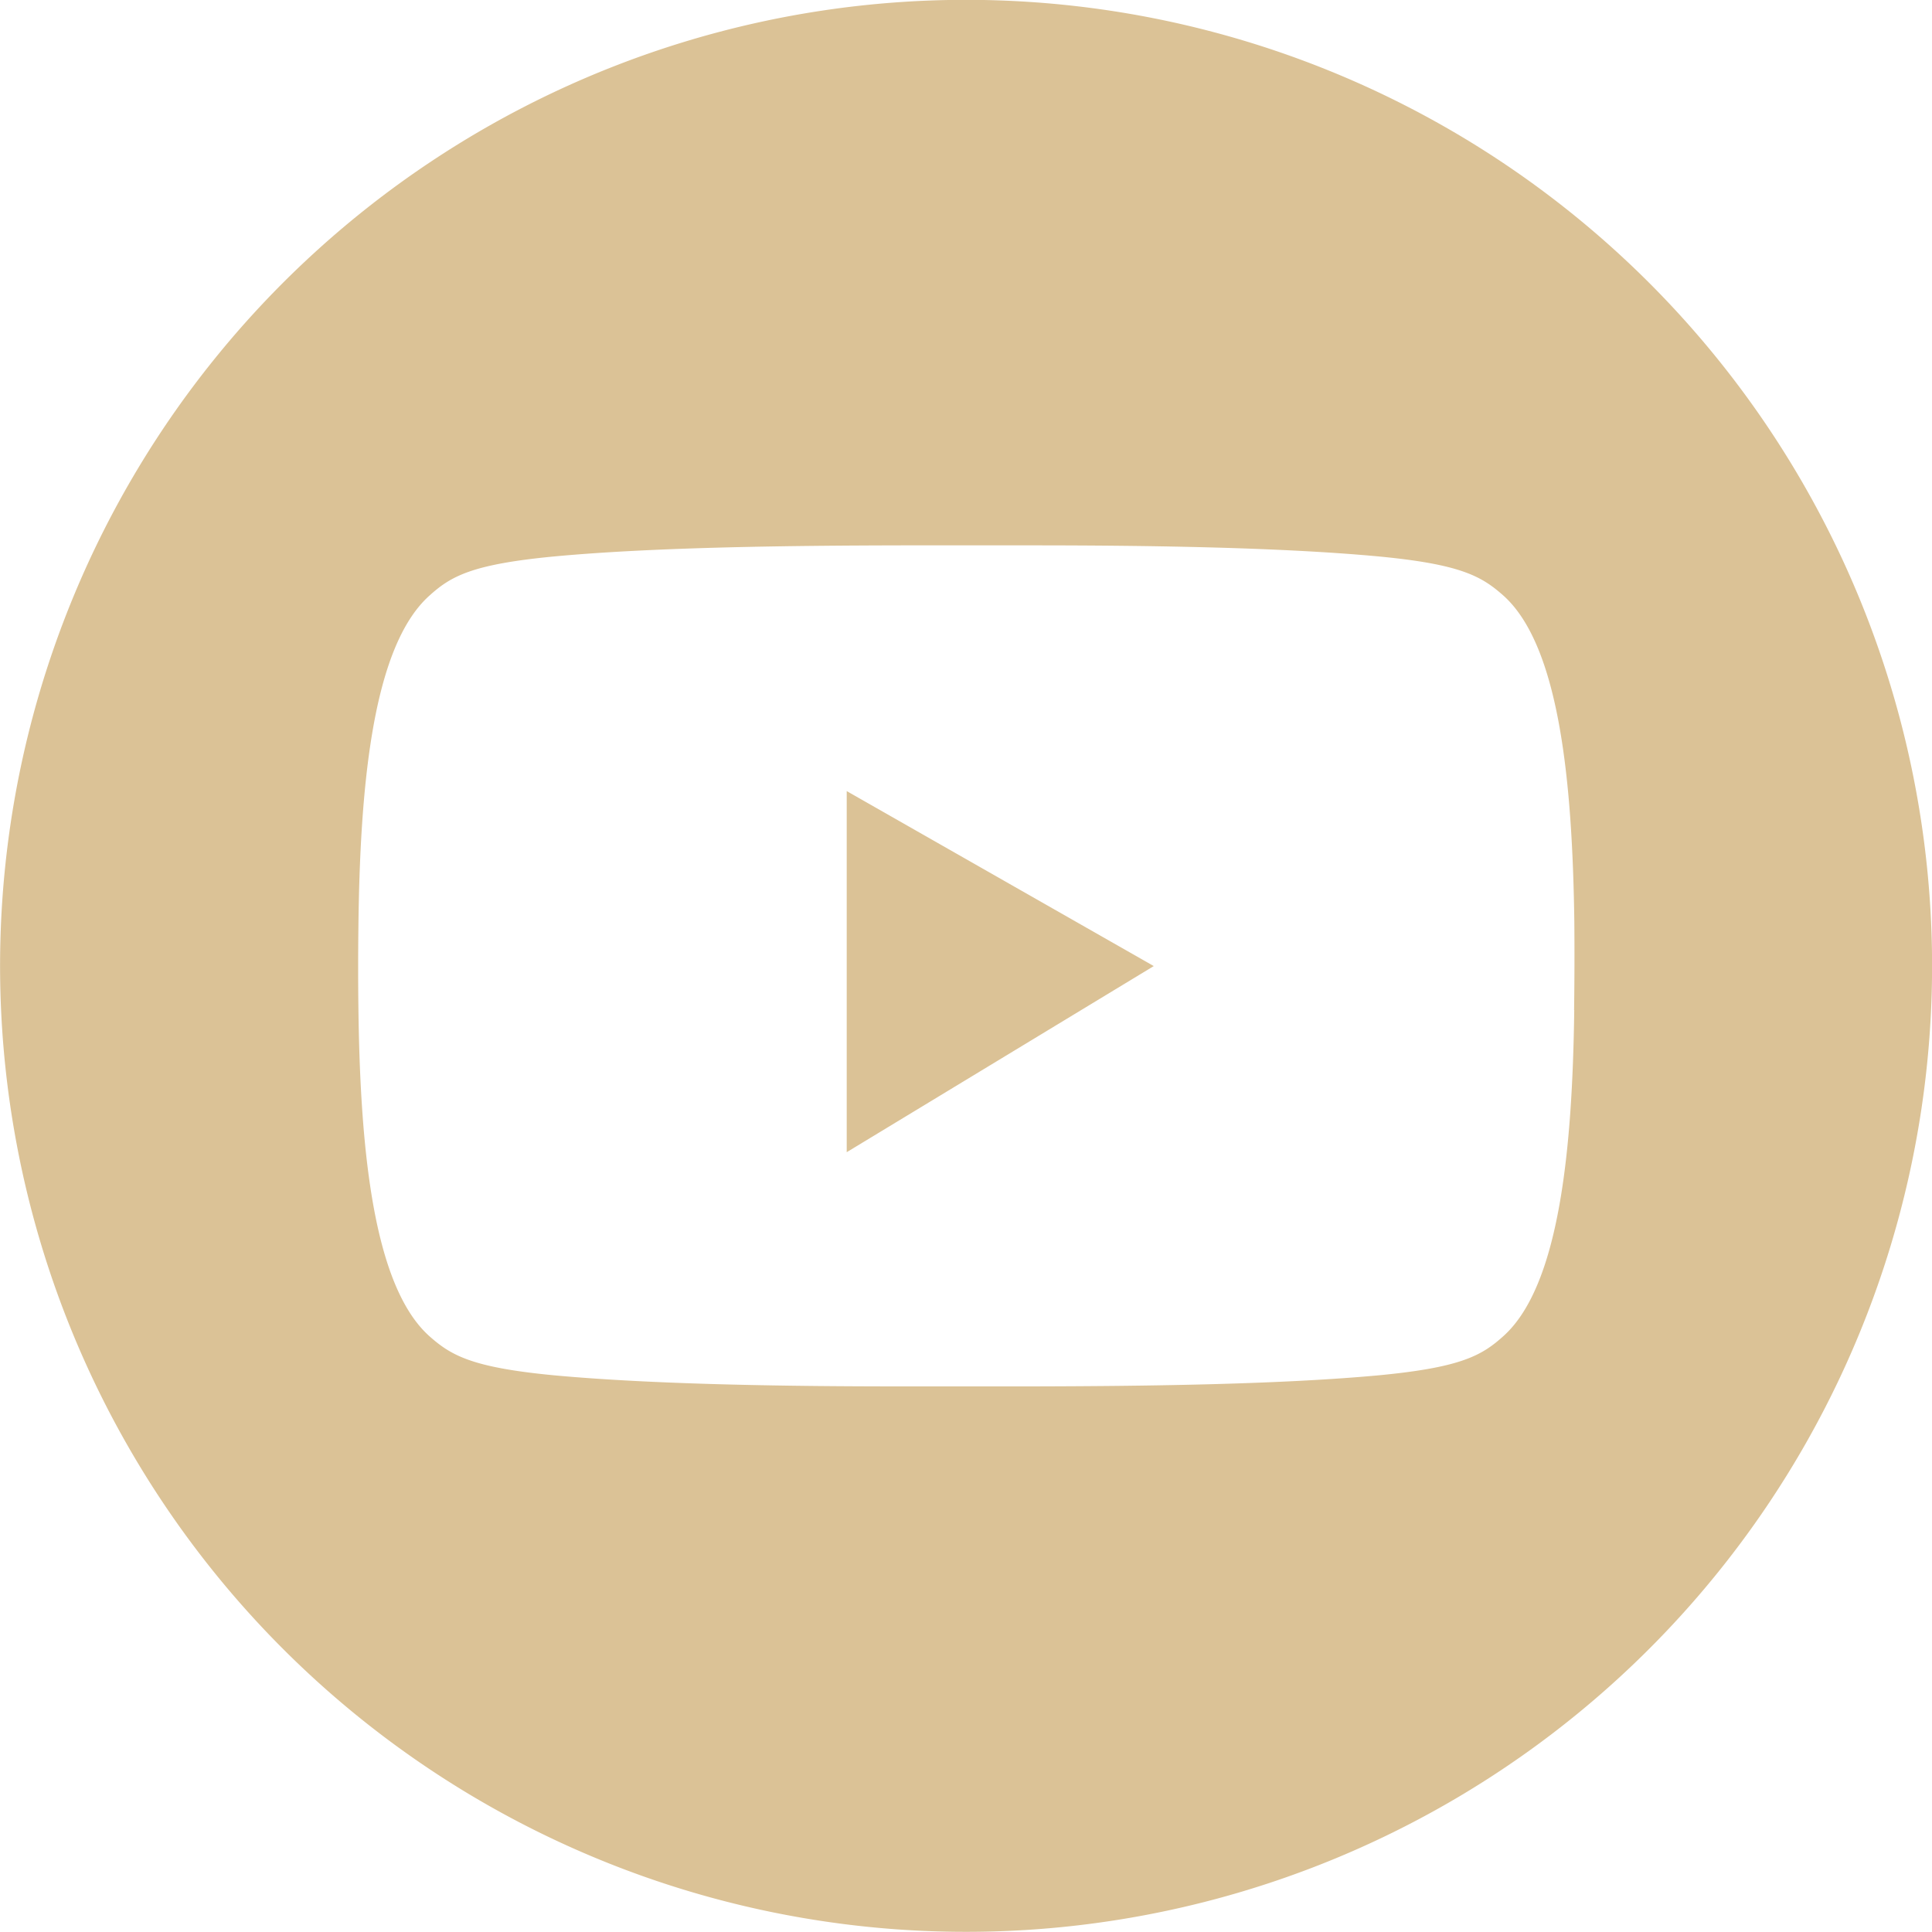 <svg xmlns="http://www.w3.org/2000/svg" width="24.458" height="24.458" viewBox="0 0 24.458 24.458">
  <g  transform="translate(0)">
    <path  data-name="Path 17" d="M2711.272,3049.8a12.229,12.229,0,1,0,12.23,12.229A12.23,12.23,0,0,0,2711.272,3049.8Zm7.7,12.79c-.023,1.734-.182,3.478-.892,4.122-.275.249-.535.4-1.577.5-1.3.121-3.07.138-4.4.141h-1.653c-1.335,0-3.1-.02-4.4-.141-1.042-.1-1.3-.253-1.577-.5-.716-.649-.872-2.417-.893-4.167q-.006-.493,0-.987c.019-1.764.171-3.556.894-4.211.274-.249.535-.4,1.577-.5,1.3-.122,3.07-.138,4.4-.141h1.653c1.335,0,3.1.019,4.4.141,1.042.1,1.3.253,1.577.5.71.644.868,2.387.892,4.121Q2718.978,3062.031,2718.97,3062.592Z" transform="translate(-2699.043 -3049.802)" fill="#DBC296"/>
    <path  data-name="Path 18" d="M2756.963,3108.487l3.887-2.356-3.887-2.215Z" transform="translate(-2746.244 -3093.901)" fill="#DBC296"/>
  </g>
</svg>
